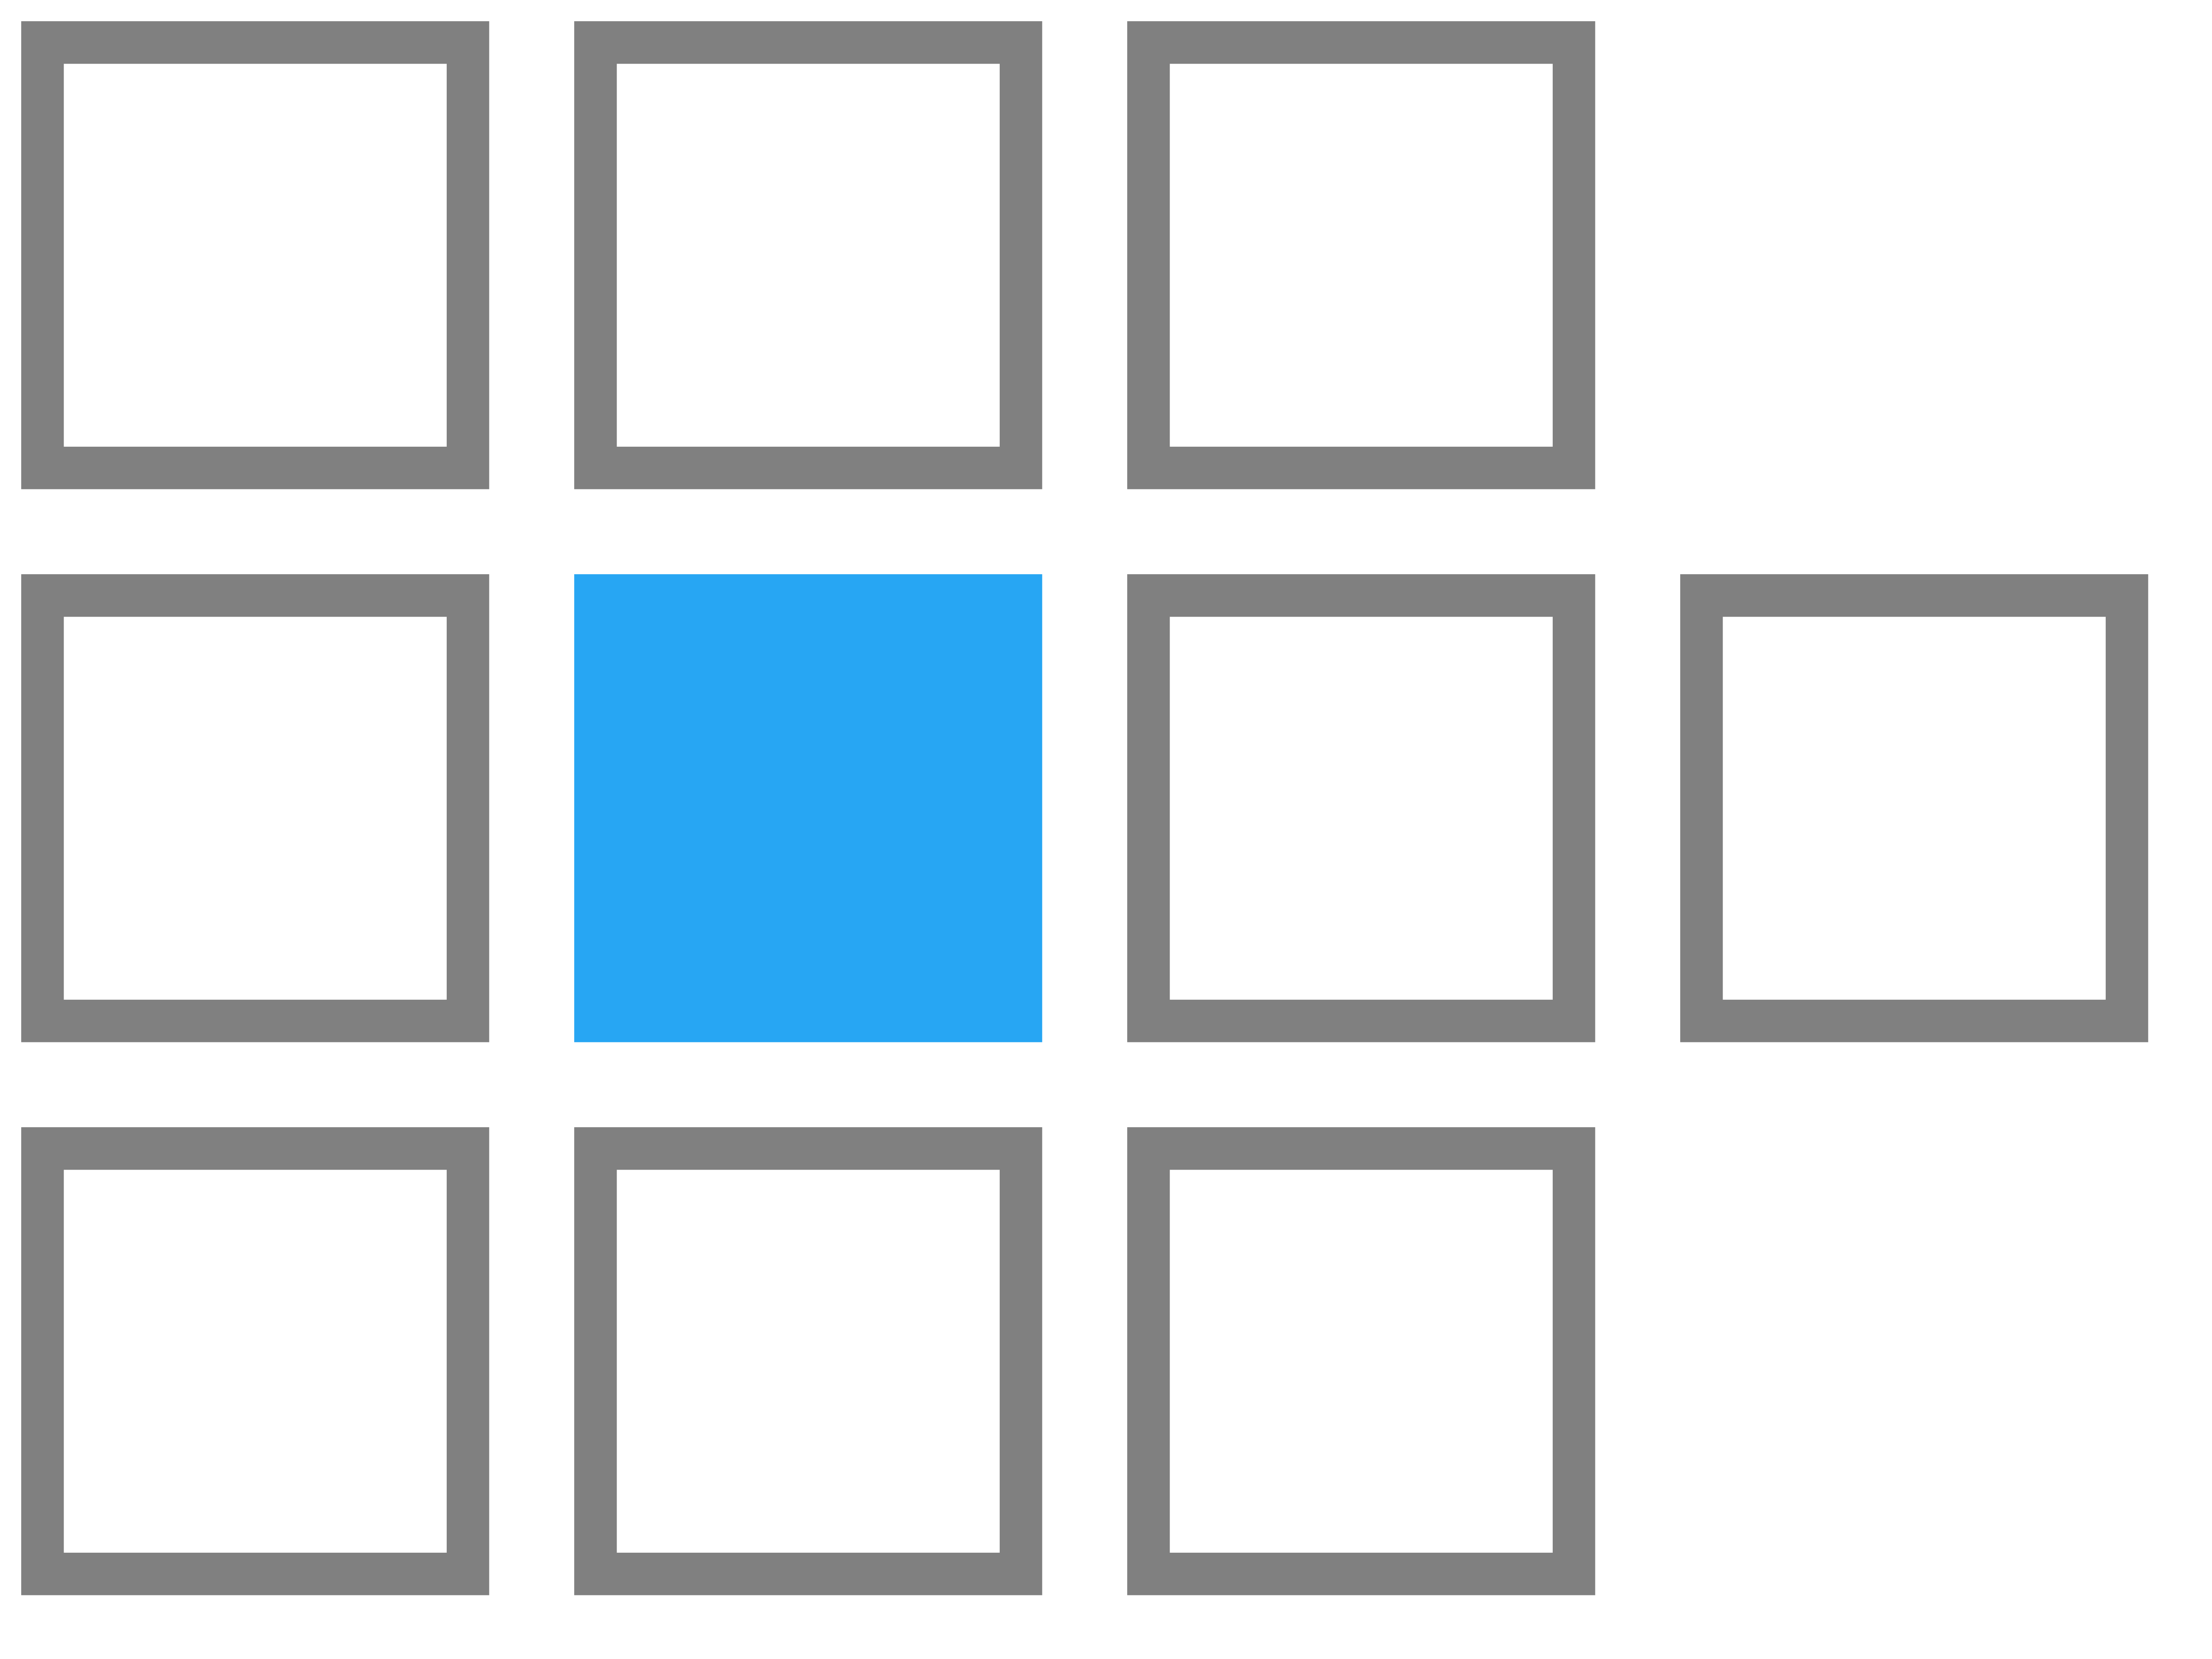 <svg xmlns="http://www.w3.org/2000/svg" xmlns:xlink="http://www.w3.org/1999/xlink" viewBox="0 0 104 78" style="vertical-align:top;width:104px;height:78px;width:104px!important;height:78px!important"><defs><rect id="1" fill="#27a6f3" width="22" height="22"></rect><rect id="2" fill="none" stroke="gray" stroke-width="2" width="20" height="20"></rect></defs><use xlink:href="#2" x="2" y="2"></use><use xlink:href="#2" x="28" y="2"></use><use xlink:href="#2" x="54" y="2"></use><use xlink:href="#2" x="2" y="28"></use><use xlink:href="#1" x="27" y="27"></use><use xlink:href="#2" x="54" y="28"></use><use xlink:href="#2" x="80" y="28"></use><use xlink:href="#2" x="2" y="54"></use><use xlink:href="#2" x="28" y="54"></use><use xlink:href="#2" x="54" y="54"></use></svg>